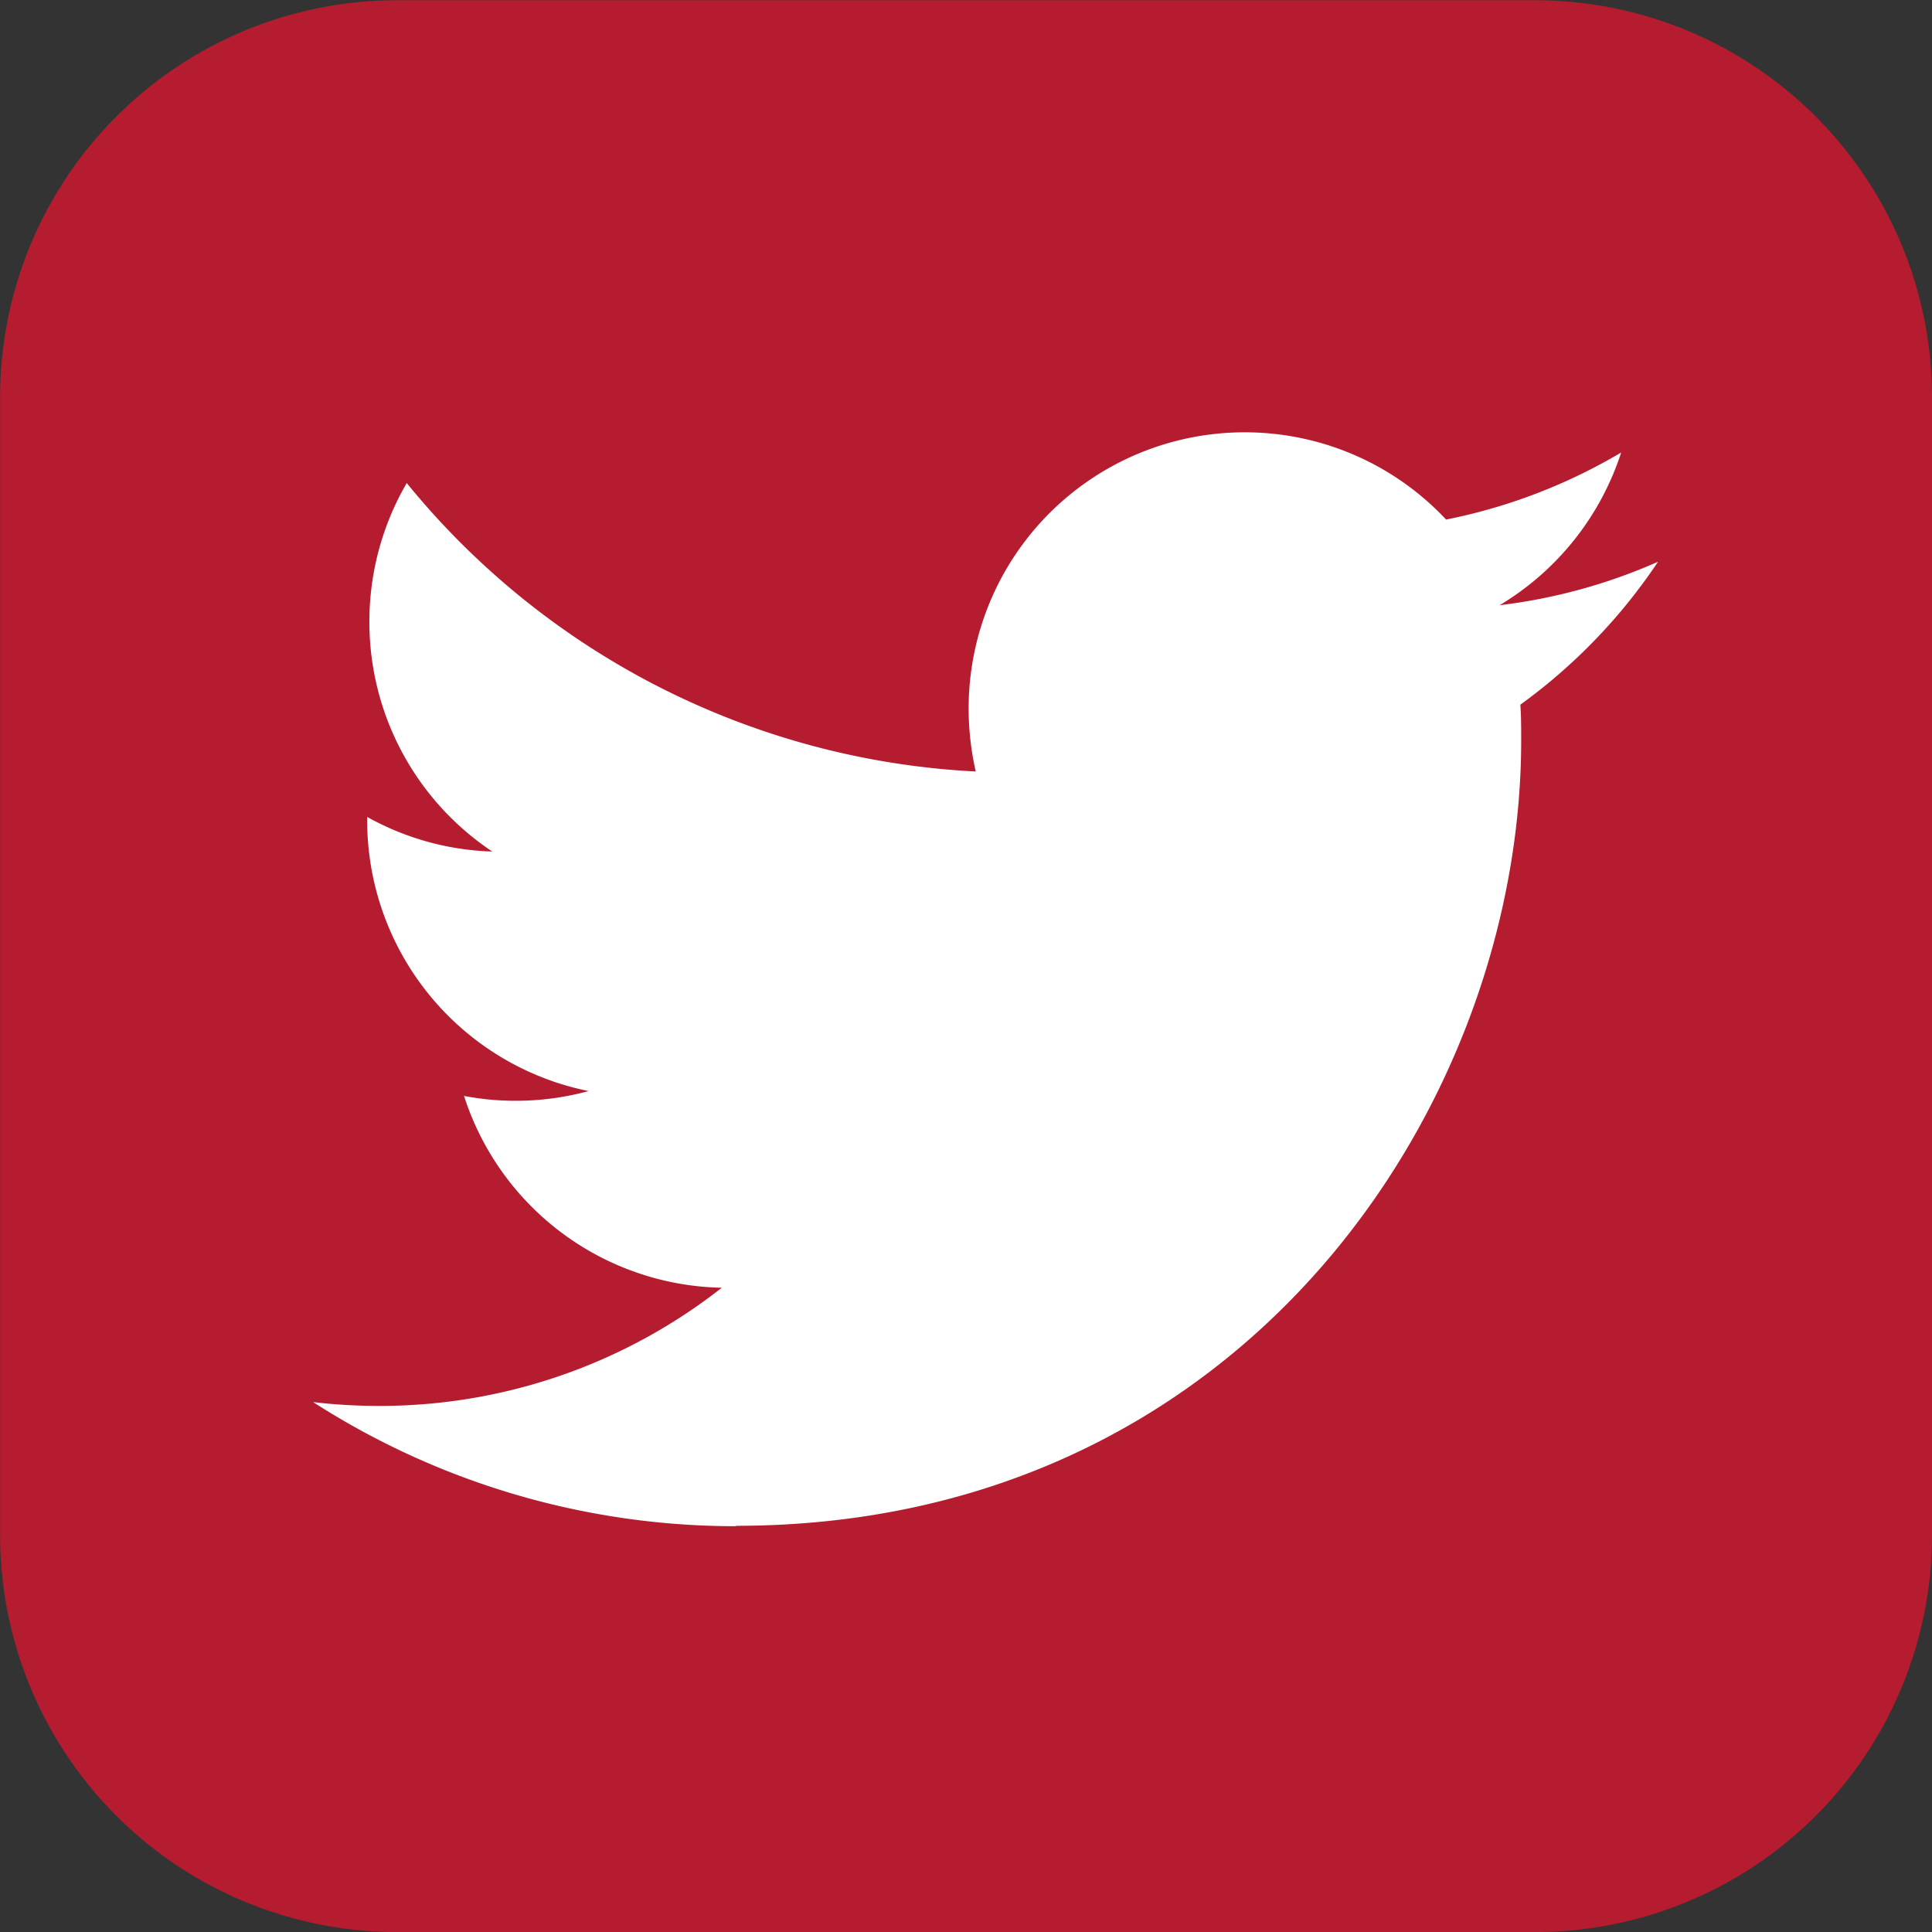 <svg height="39.725" viewBox="0 0 39.725 39.725" width="39.725" xmlns="http://www.w3.org/2000/svg"><rect x="0" y="0" width="39.725" height="39.725" fill="#333333" stroke="none"/><path d="m335.147-185.008a8.161 8.161 0 0 1 -8.161 8.159h-23.4a8.162 8.162 0 0 1 -8.162-8.159v-23.4a8.162 8.162 0 0 1 8.162-8.162h23.4a8.162 8.162 0 0 1 8.161 8.162z" fill="#b61c2f" transform="translate(-295.422 216.575)"/><path d="m332.6-154.724c10.441 0 16.15-8.651 16.15-16.151 0-.245 0-.49-.017-.733a11.516 11.516 0 0 0 2.831-2.939 11.372 11.372 0 0 1 -3.258.894 5.711 5.711 0 0 0 2.5-3.14 11.427 11.427 0 0 1 -3.6 1.379 5.667 5.667 0 0 0 -4.143-1.794 5.675 5.675 0 0 0 -5.674 5.674 5.8 5.8 0 0 0 .146 1.3 16.129 16.129 0 0 1 -11.7-5.931 5.666 5.666 0 0 0 -.768 2.851 5.672 5.672 0 0 0 2.527 4.726 5.634 5.634 0 0 1 -2.572-.711v.072a5.677 5.677 0 0 0 4.552 5.564 5.682 5.682 0 0 1 -1.494.2 5.609 5.609 0 0 1 -1.067-.1 5.683 5.683 0 0 0 5.3 3.944 11.382 11.382 0 0 1 -7.05 2.43 11.485 11.485 0 0 1 -1.353-.079 16.051 16.051 0 0 0 8.7 2.552" fill="#fff" transform="translate(-317.472 186.097)"/></svg>